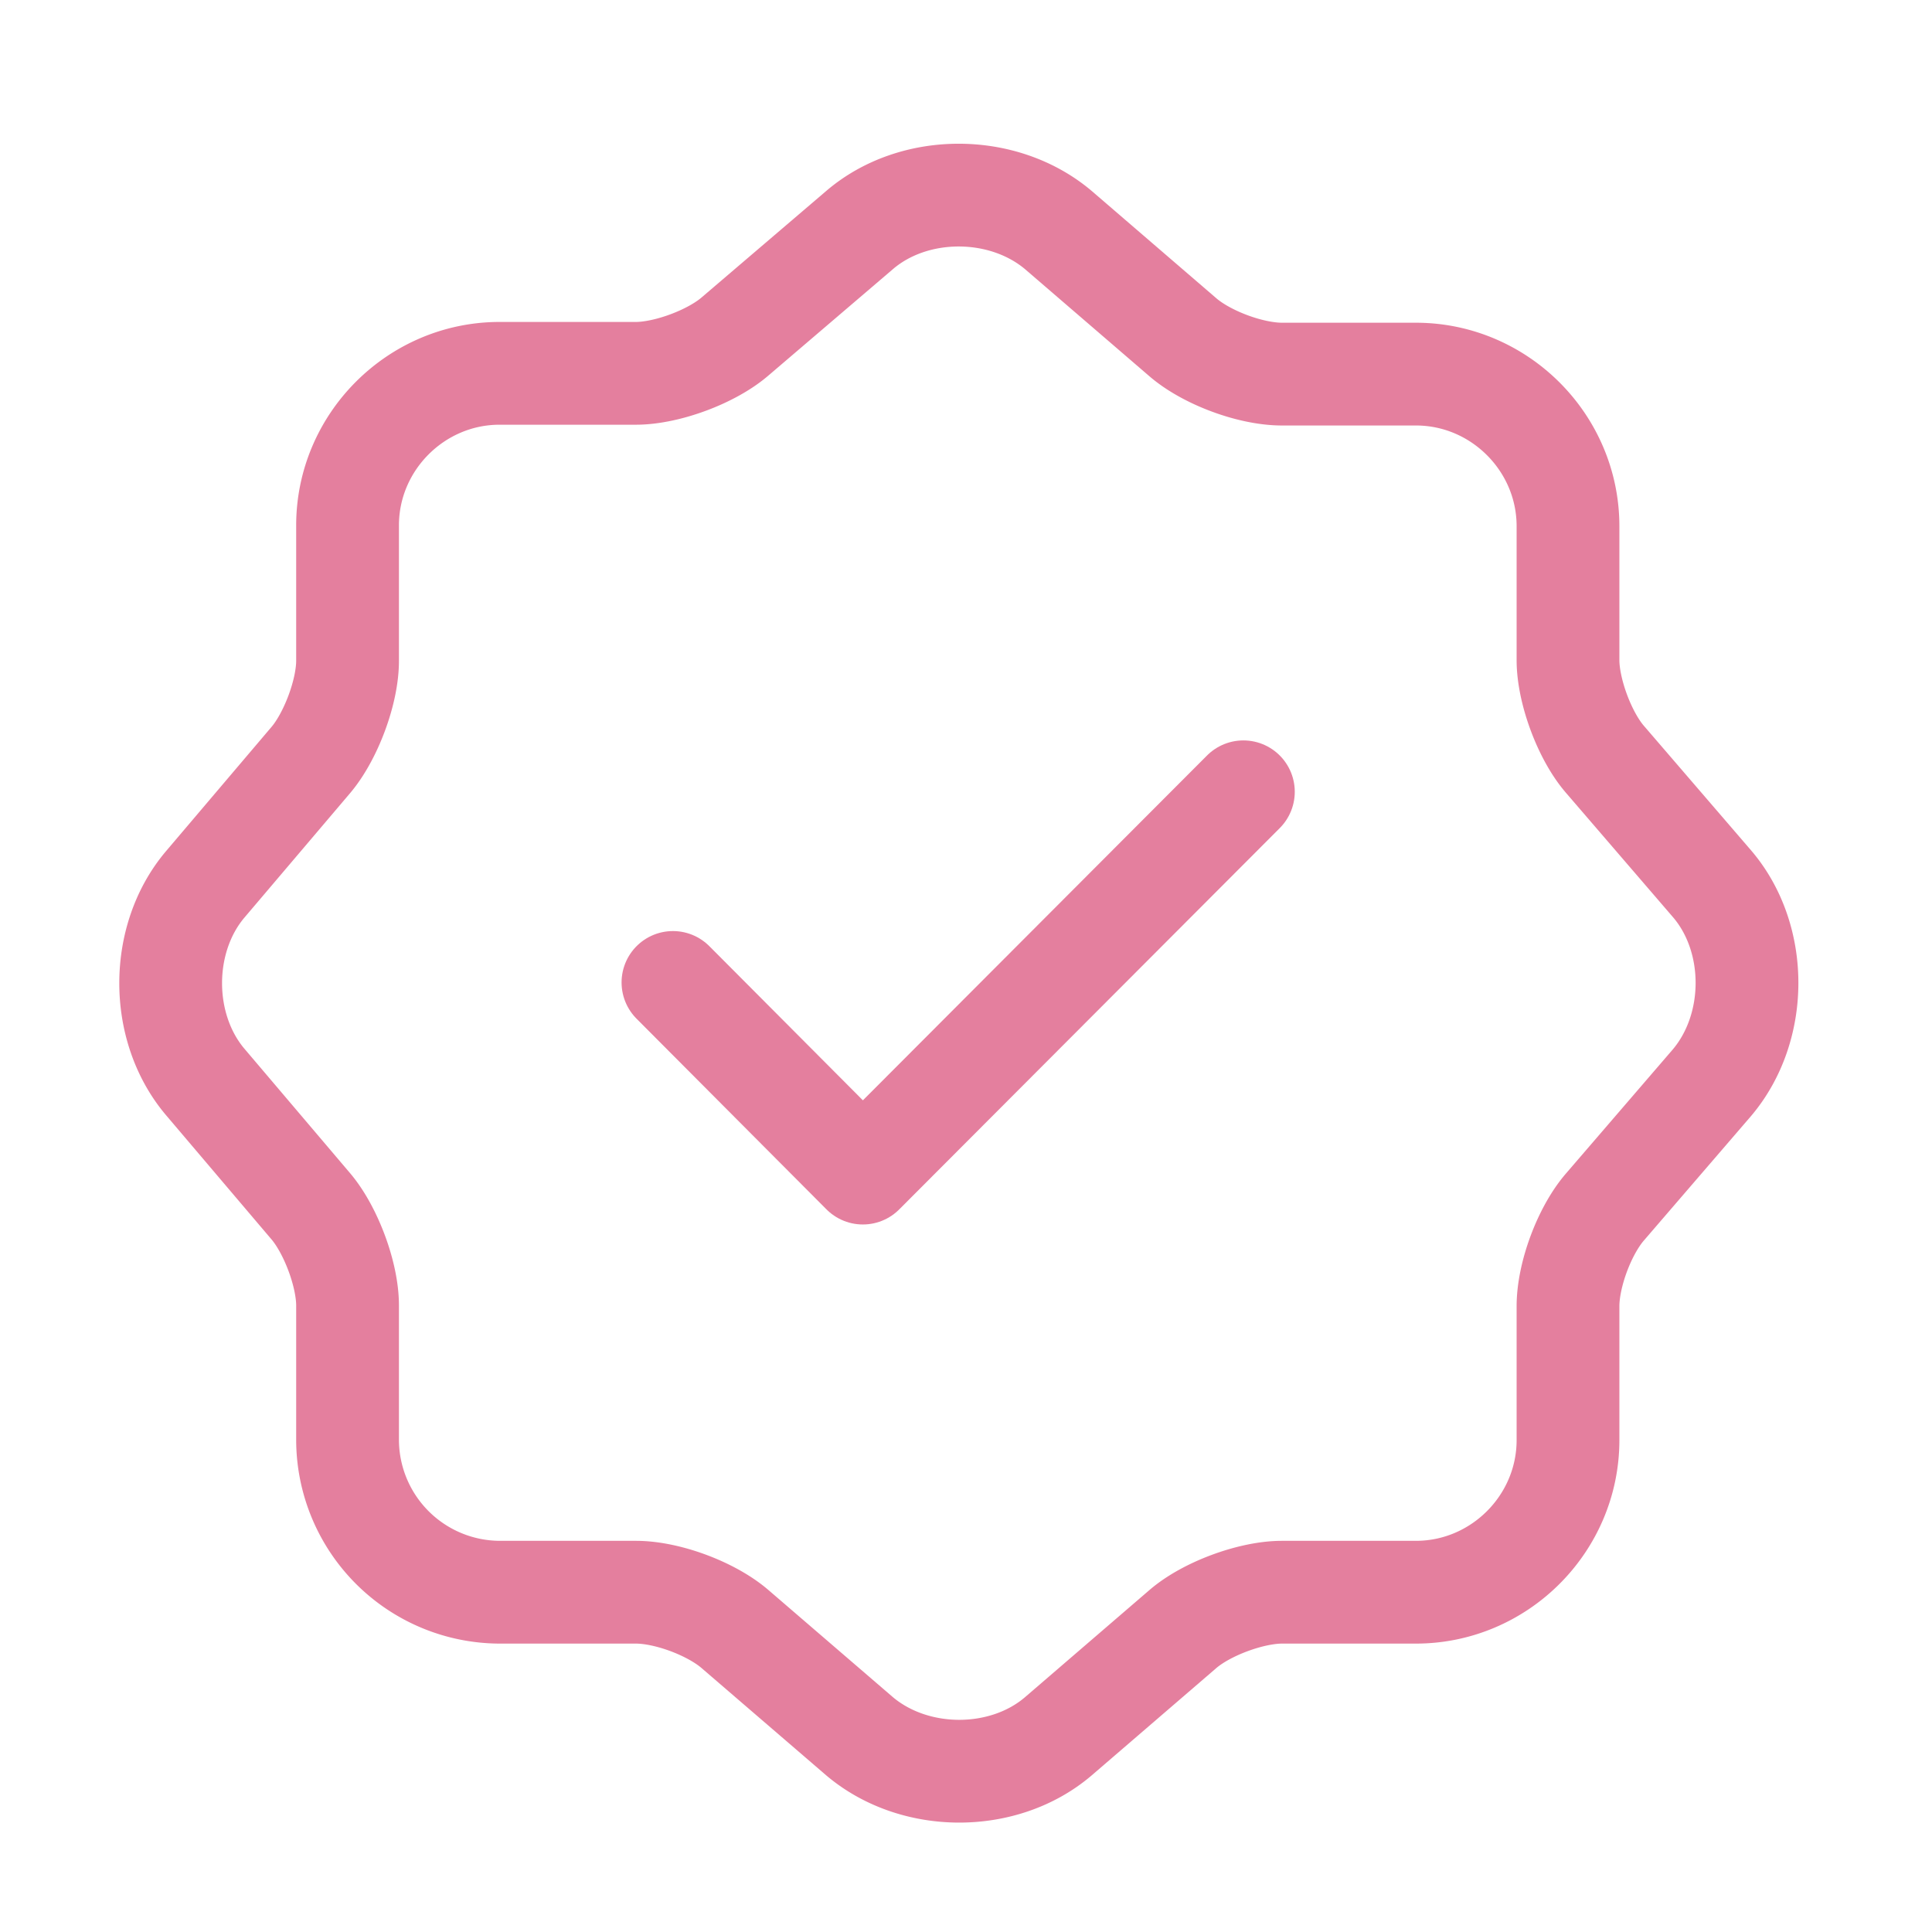 <svg width="47" height="47" fill="none" xmlns="http://www.w3.org/2000/svg"><path d="M16.371 23.9l4.62 4.638 9.257-9.276" stroke="#E47F9E" stroke-width="2.5" stroke-linecap="round" stroke-linejoin="round"/><path d="M20.914 5.594c1.322-1.13 3.488-1.13 4.83 0l3.028 2.607c.575.498 1.648.9 2.415.9h3.258c2.032 0 3.7 1.668 3.7 3.7v3.258c0 .748.402 1.84.9 2.415l2.607 3.029c1.13 1.322 1.13 3.488 0 4.83l-2.607 3.028c-.498.575-.9 1.648-.9 2.415v3.258c0 2.032-1.668 3.7-3.7 3.7h-3.258c-.748 0-1.84.402-2.415.9l-3.028 2.607c-1.323 1.13-3.489 1.13-4.83 0l-3.029-2.607c-.575-.498-1.648-.9-2.415-.9h-3.316a3.714 3.714 0 01-3.699-3.7v-3.277c0-.748-.402-1.821-.881-2.396l-2.588-3.048c-1.112-1.322-1.112-3.469 0-4.791l2.588-3.048c.479-.575.881-1.648.881-2.396v-3.296c0-2.032 1.668-3.7 3.7-3.7h3.315c.748 0 1.84-.402 2.415-.9l3.029-2.588z" stroke="#E47F9E" stroke-width="2.5" stroke-linecap="round" stroke-linejoin="round"/></svg>